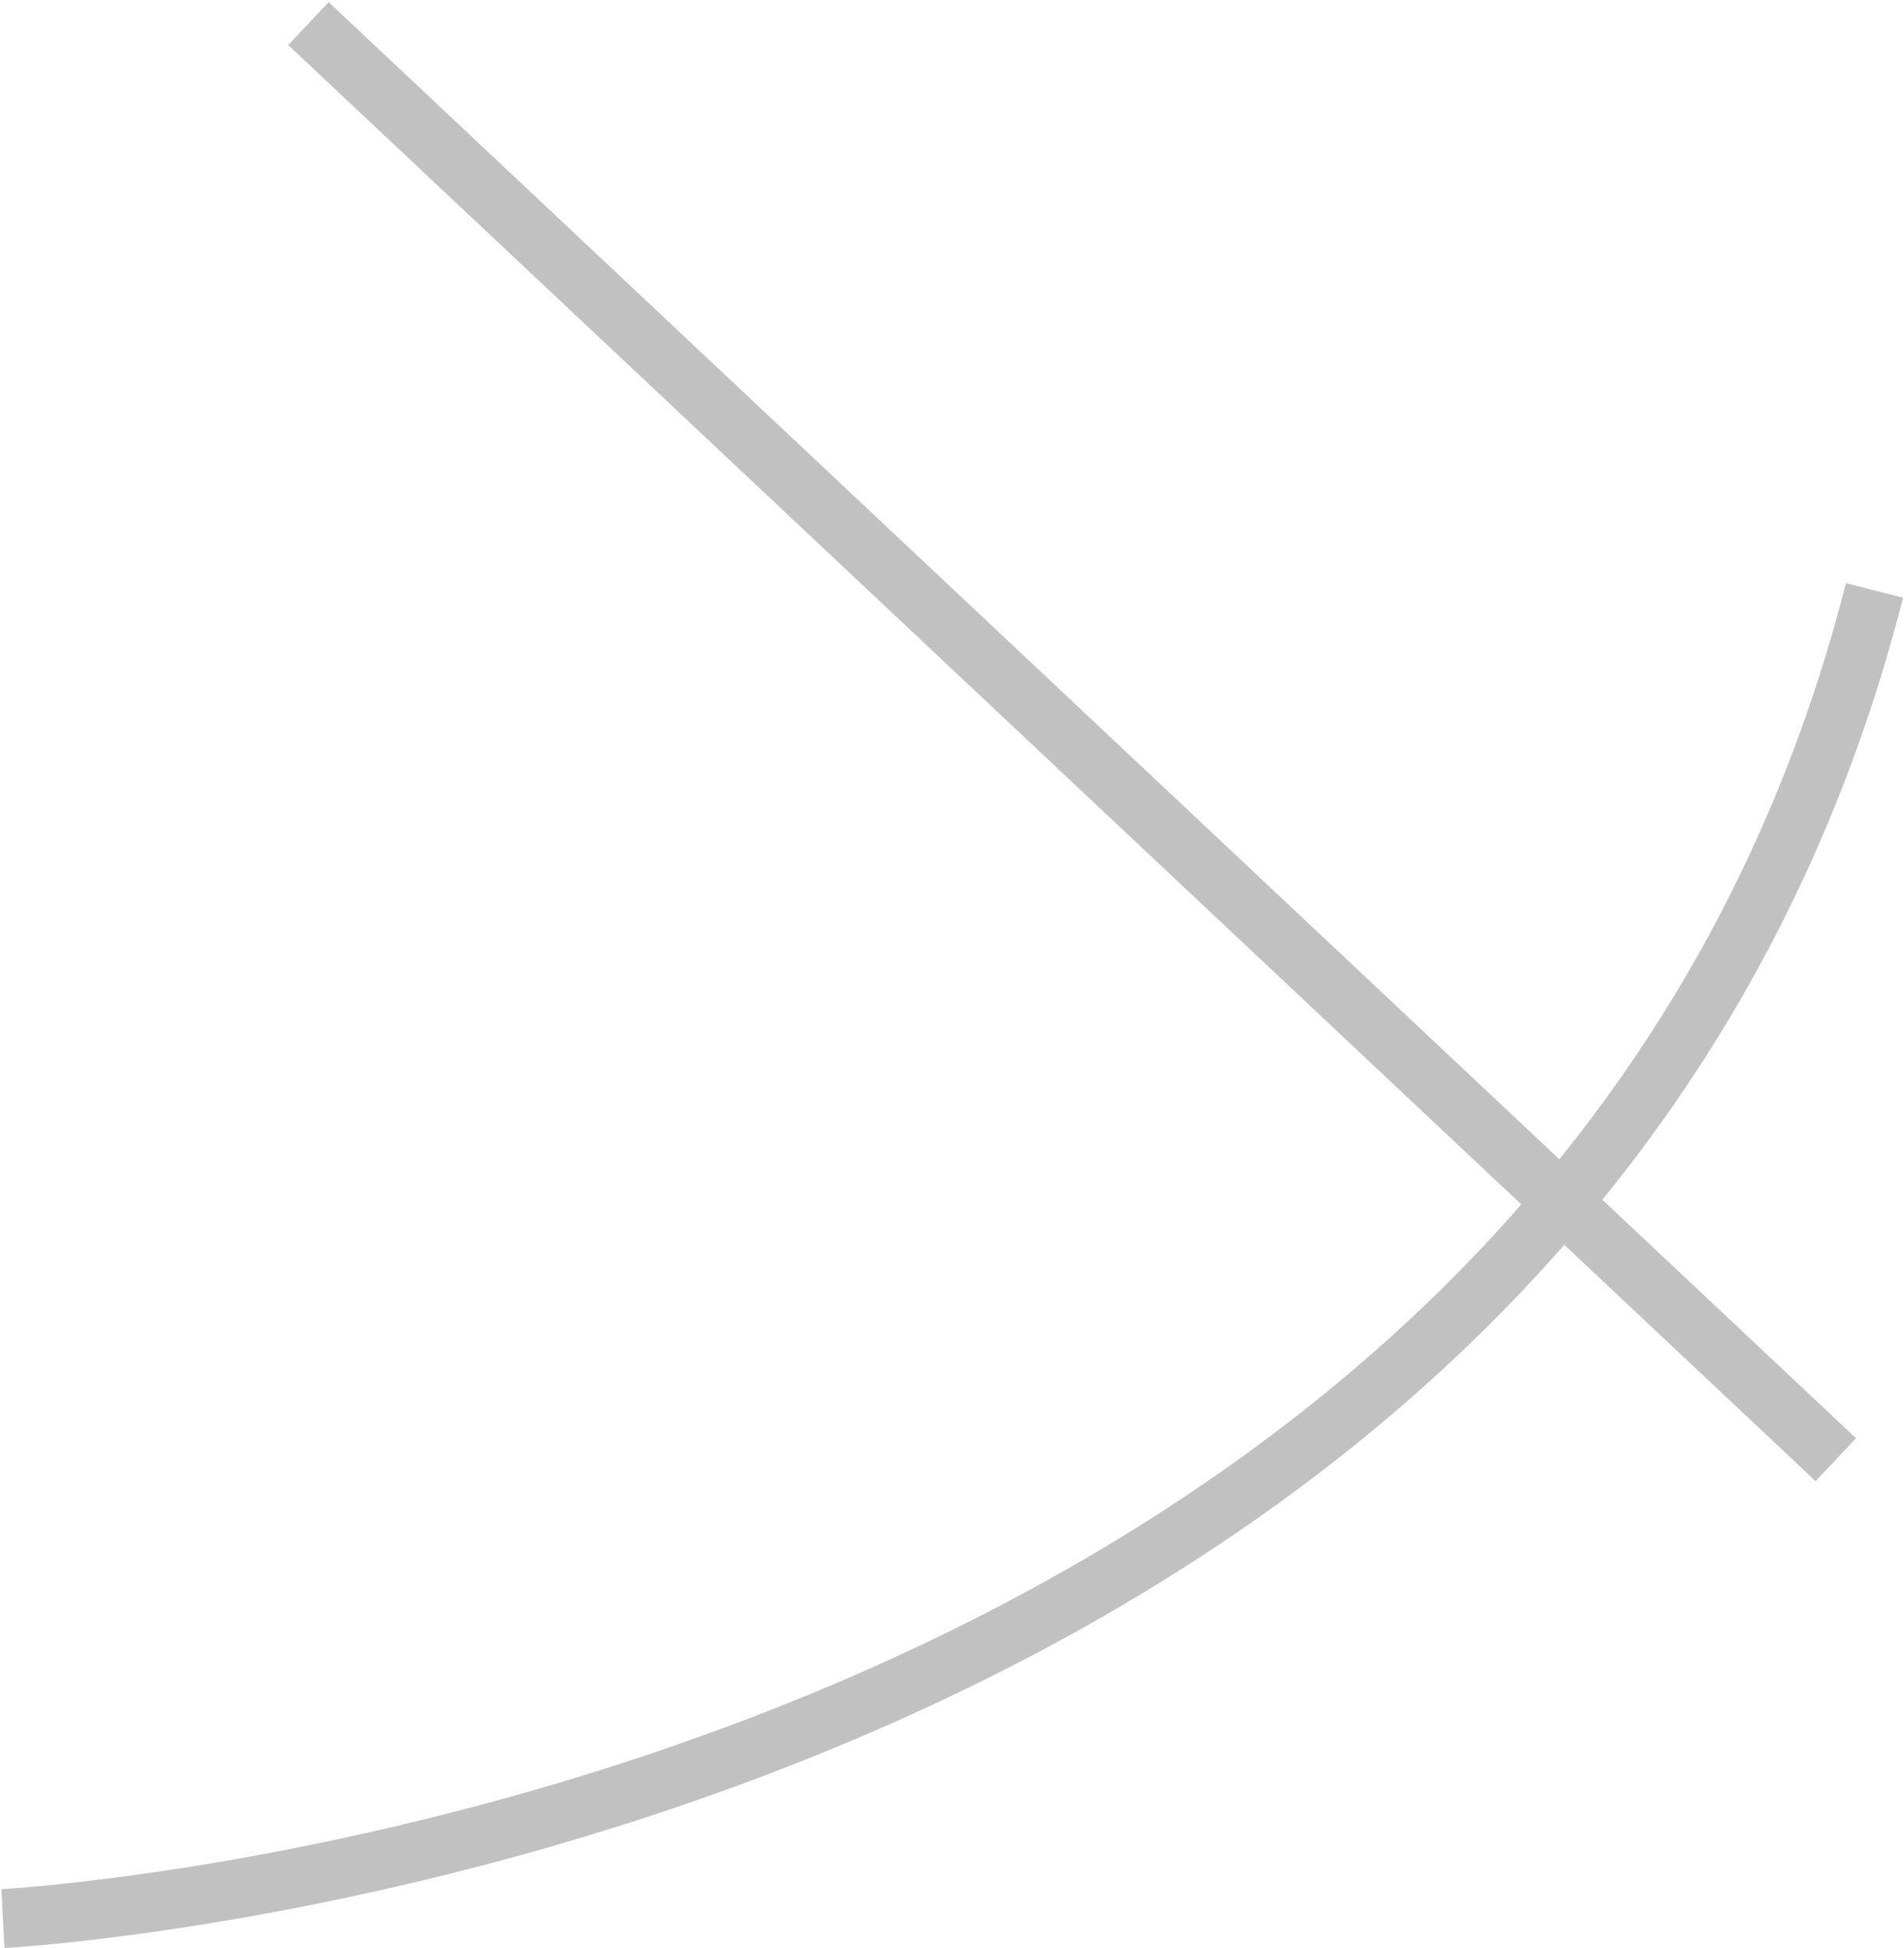 <?xml version="1.0" encoding="utf-8"?>
<svg xmlns="http://www.w3.org/2000/svg" fill="none" height="100%" overflow="visible" preserveAspectRatio="none" style="display: block;" viewBox="0 0 646 661" width="100%">
<path d="M1 651C1 651 527.977 623.521 636 200.35M104.644 8L622.862 495.288" id="Vector 4" stroke="#C2C1C1" stroke-width="20"/>
</svg>